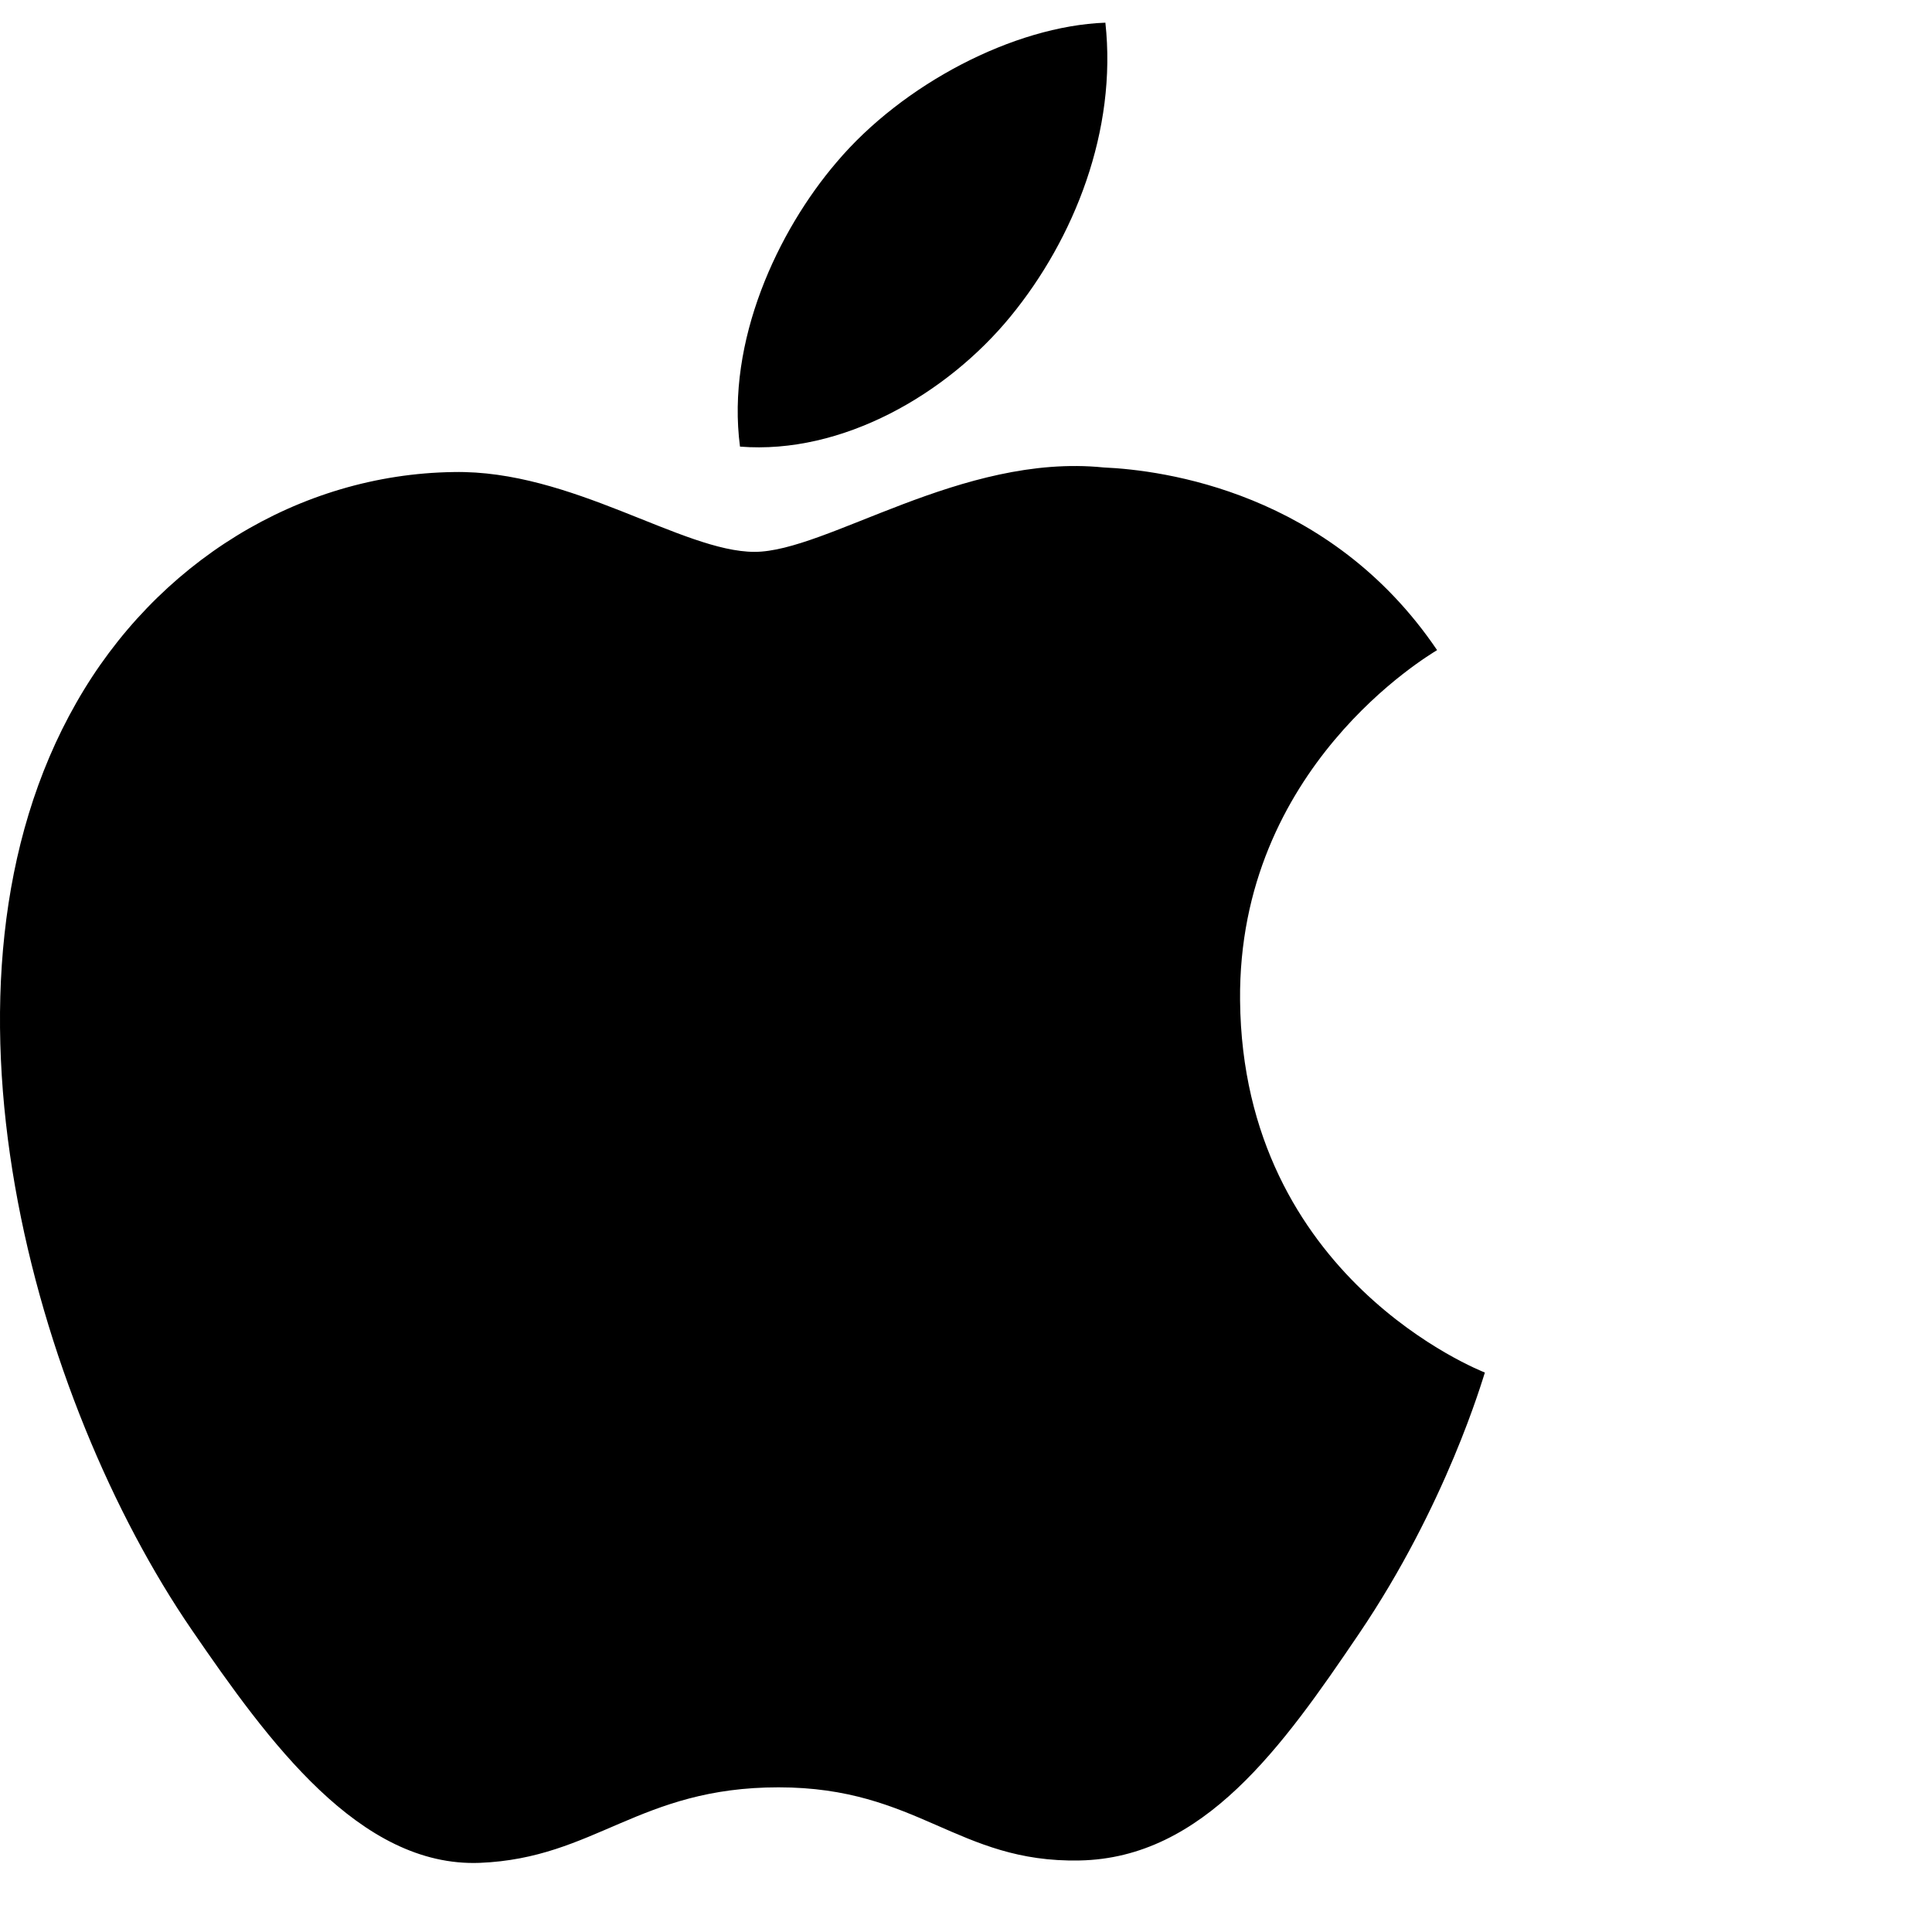<svg xmlns="http://www.w3.org/2000/svg" xmlns:xlink="http://www.w3.org/1999/xlink" viewBox="0 0 42 42" version="1.1">
<path d="M26.958,21.744 C26.911,16.683 31.058,14.25 31.241,14.133 C28.91,10.689 25.281,10.219 23.991,10.162 C20.904,9.849 17.97,11.997 16.403,11.997 C14.835,11.997 12.424,10.211 9.859,10.262 C6.493,10.309 3.389,12.235 1.659,15.277 C-1.835,21.394 0.763,30.465 4.169,35.432 C5.834,37.86 7.82,40.596 10.429,40.497 C12.941,40.396 13.889,38.855 16.925,38.855 C19.96,38.855 20.814,40.497 23.466,40.445 C26.167,40.396 27.884,37.966 29.536,35.527 C31.448,32.708 32.23,29.98 32.28,29.838 C32.222,29.812 27.013,27.8 26.958,21.744 Z M21.968,6.88 C23.355,5.188 24.287,2.834 24.03,0.493 C22.036,0.566 19.619,1.833 18.19,3.523 C16.908,5.019 15.784,7.418 16.087,9.709 C18.312,9.885 20.585,8.568 21.968,6.88 Z" id="apple"/>
</svg>